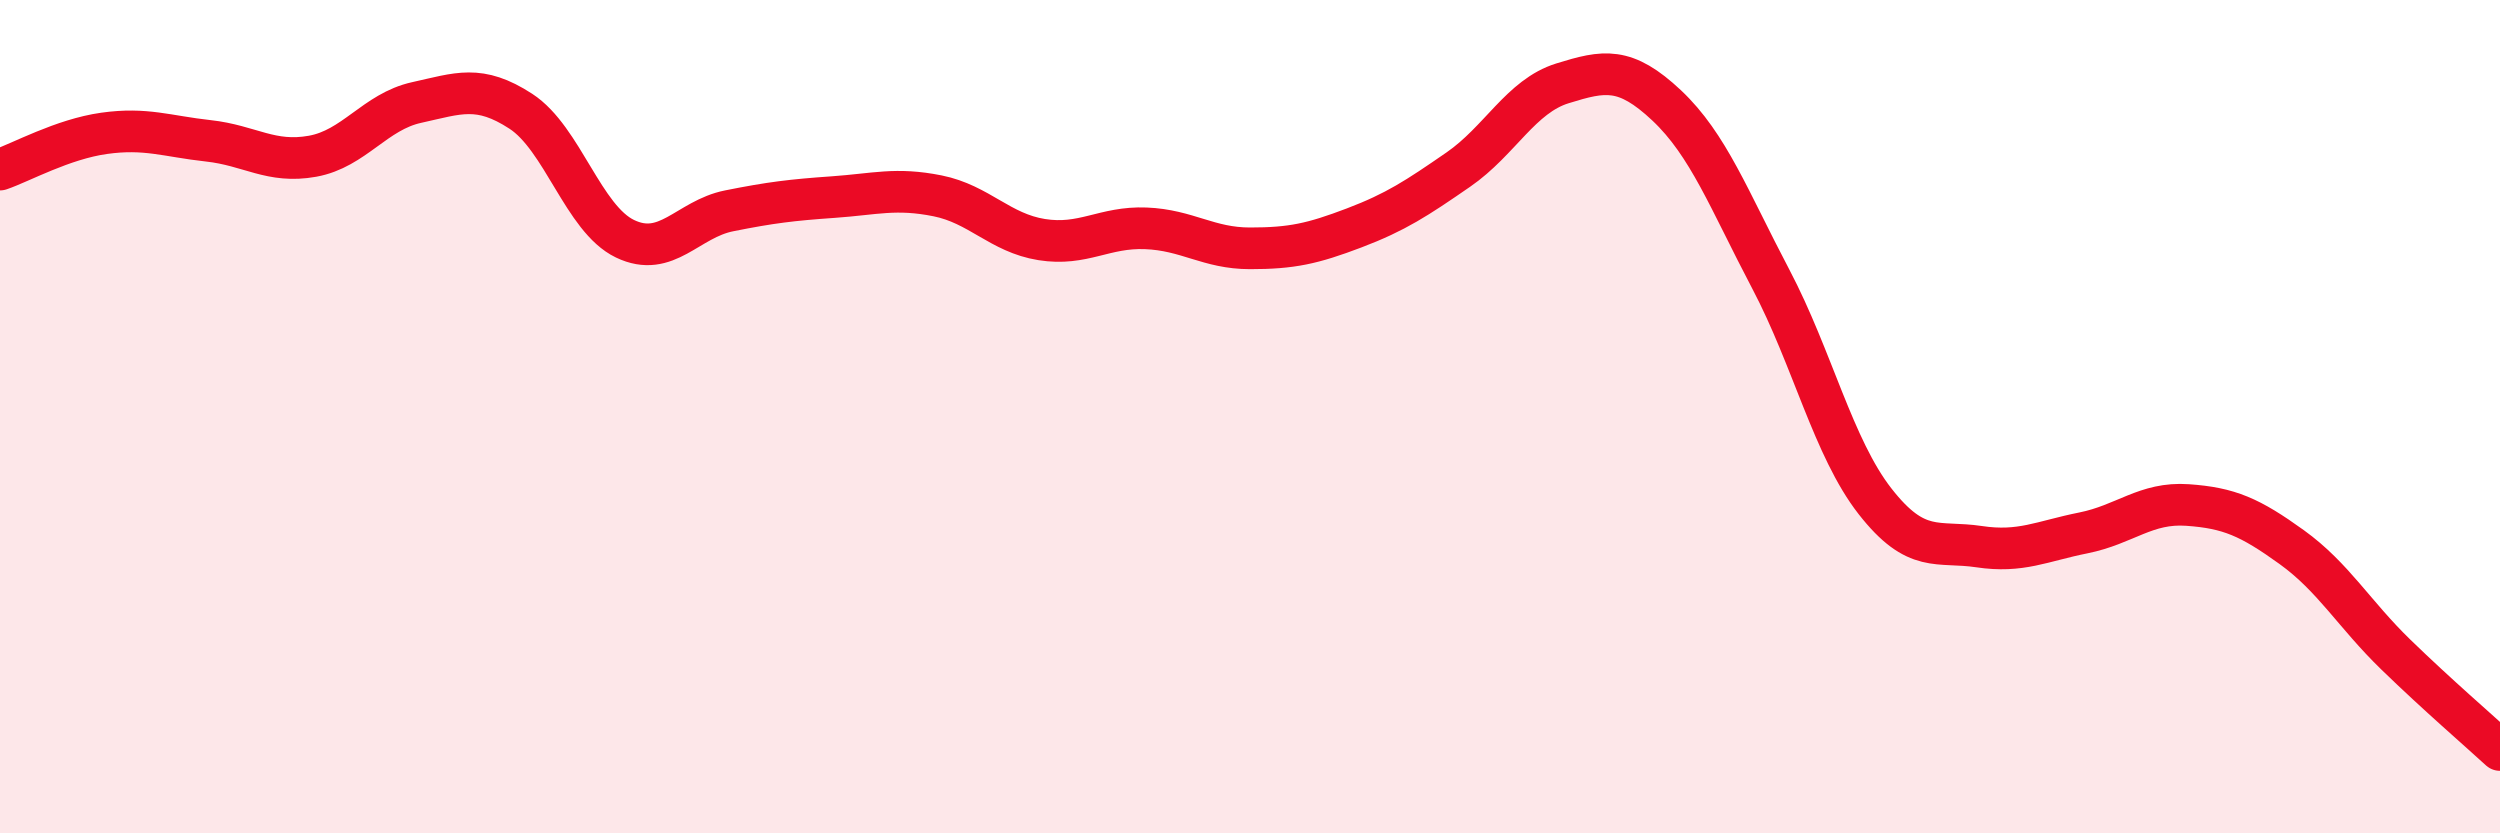 
    <svg width="60" height="20" viewBox="0 0 60 20" xmlns="http://www.w3.org/2000/svg">
      <path
        d="M 0,4.07 C 0.5,3.9 1.5,3.34 2.5,3.2 C 3.5,3.06 4,3.27 5,3.38 C 6,3.49 6.5,3.93 7.5,3.75 C 8.5,3.57 9,2.68 10,2.46 C 11,2.24 11.5,2.02 12.5,2.67 C 13.5,3.32 14,5.25 15,5.73 C 16,6.21 16.5,5.26 17.5,5.06 C 18.5,4.86 19,4.8 20,4.73 C 21,4.66 21.5,4.5 22.5,4.7 C 23.5,4.9 24,5.59 25,5.75 C 26,5.91 26.5,5.44 27.5,5.48 C 28.5,5.52 29,5.96 30,5.96 C 31,5.96 31.5,5.85 32.5,5.47 C 33.5,5.09 34,4.76 35,4.07 C 36,3.38 36.5,2.31 37.5,2 C 38.5,1.69 39,1.59 40,2.53 C 41,3.47 41.5,4.8 42.5,6.7 C 43.5,8.6 44,10.75 45,12.03 C 46,13.31 46.5,12.97 47.5,13.12 C 48.5,13.27 49,12.99 50,12.79 C 51,12.59 51.5,12.05 52.5,12.12 C 53.5,12.19 54,12.41 55,13.13 C 56,13.85 56.5,14.74 57.5,15.71 C 58.5,16.68 59.5,17.54 60,18L60 20L0 20Z"
        fill="#EB0A25"
        opacity="0.1"
        stroke-linecap="round"
        stroke-linejoin="round"
      />
      <path
        d="M 0,4.07 C 0.5,3.9 1.5,3.34 2.5,3.2 C 3.5,3.06 4,3.27 5,3.38 C 6,3.49 6.5,3.93 7.5,3.75 C 8.5,3.57 9,2.68 10,2.46 C 11,2.24 11.5,2.02 12.5,2.67 C 13.5,3.32 14,5.25 15,5.73 C 16,6.21 16.5,5.26 17.5,5.06 C 18.5,4.86 19,4.8 20,4.73 C 21,4.66 21.5,4.5 22.5,4.7 C 23.5,4.9 24,5.59 25,5.75 C 26,5.91 26.5,5.44 27.5,5.48 C 28.5,5.52 29,5.96 30,5.96 C 31,5.96 31.5,5.85 32.5,5.47 C 33.5,5.09 34,4.76 35,4.07 C 36,3.38 36.5,2.31 37.5,2 C 38.5,1.69 39,1.59 40,2.53 C 41,3.47 41.5,4.8 42.5,6.7 C 43.5,8.6 44,10.75 45,12.03 C 46,13.31 46.5,12.97 47.5,13.12 C 48.5,13.27 49,12.99 50,12.79 C 51,12.59 51.5,12.05 52.5,12.12 C 53.5,12.19 54,12.41 55,13.13 C 56,13.85 56.5,14.74 57.5,15.71 C 58.5,16.68 59.5,17.54 60,18"
        stroke="#EB0A25"
        stroke-width="1"
        fill="none"
        stroke-linecap="round"
        stroke-linejoin="round"
      />
    </svg>
  